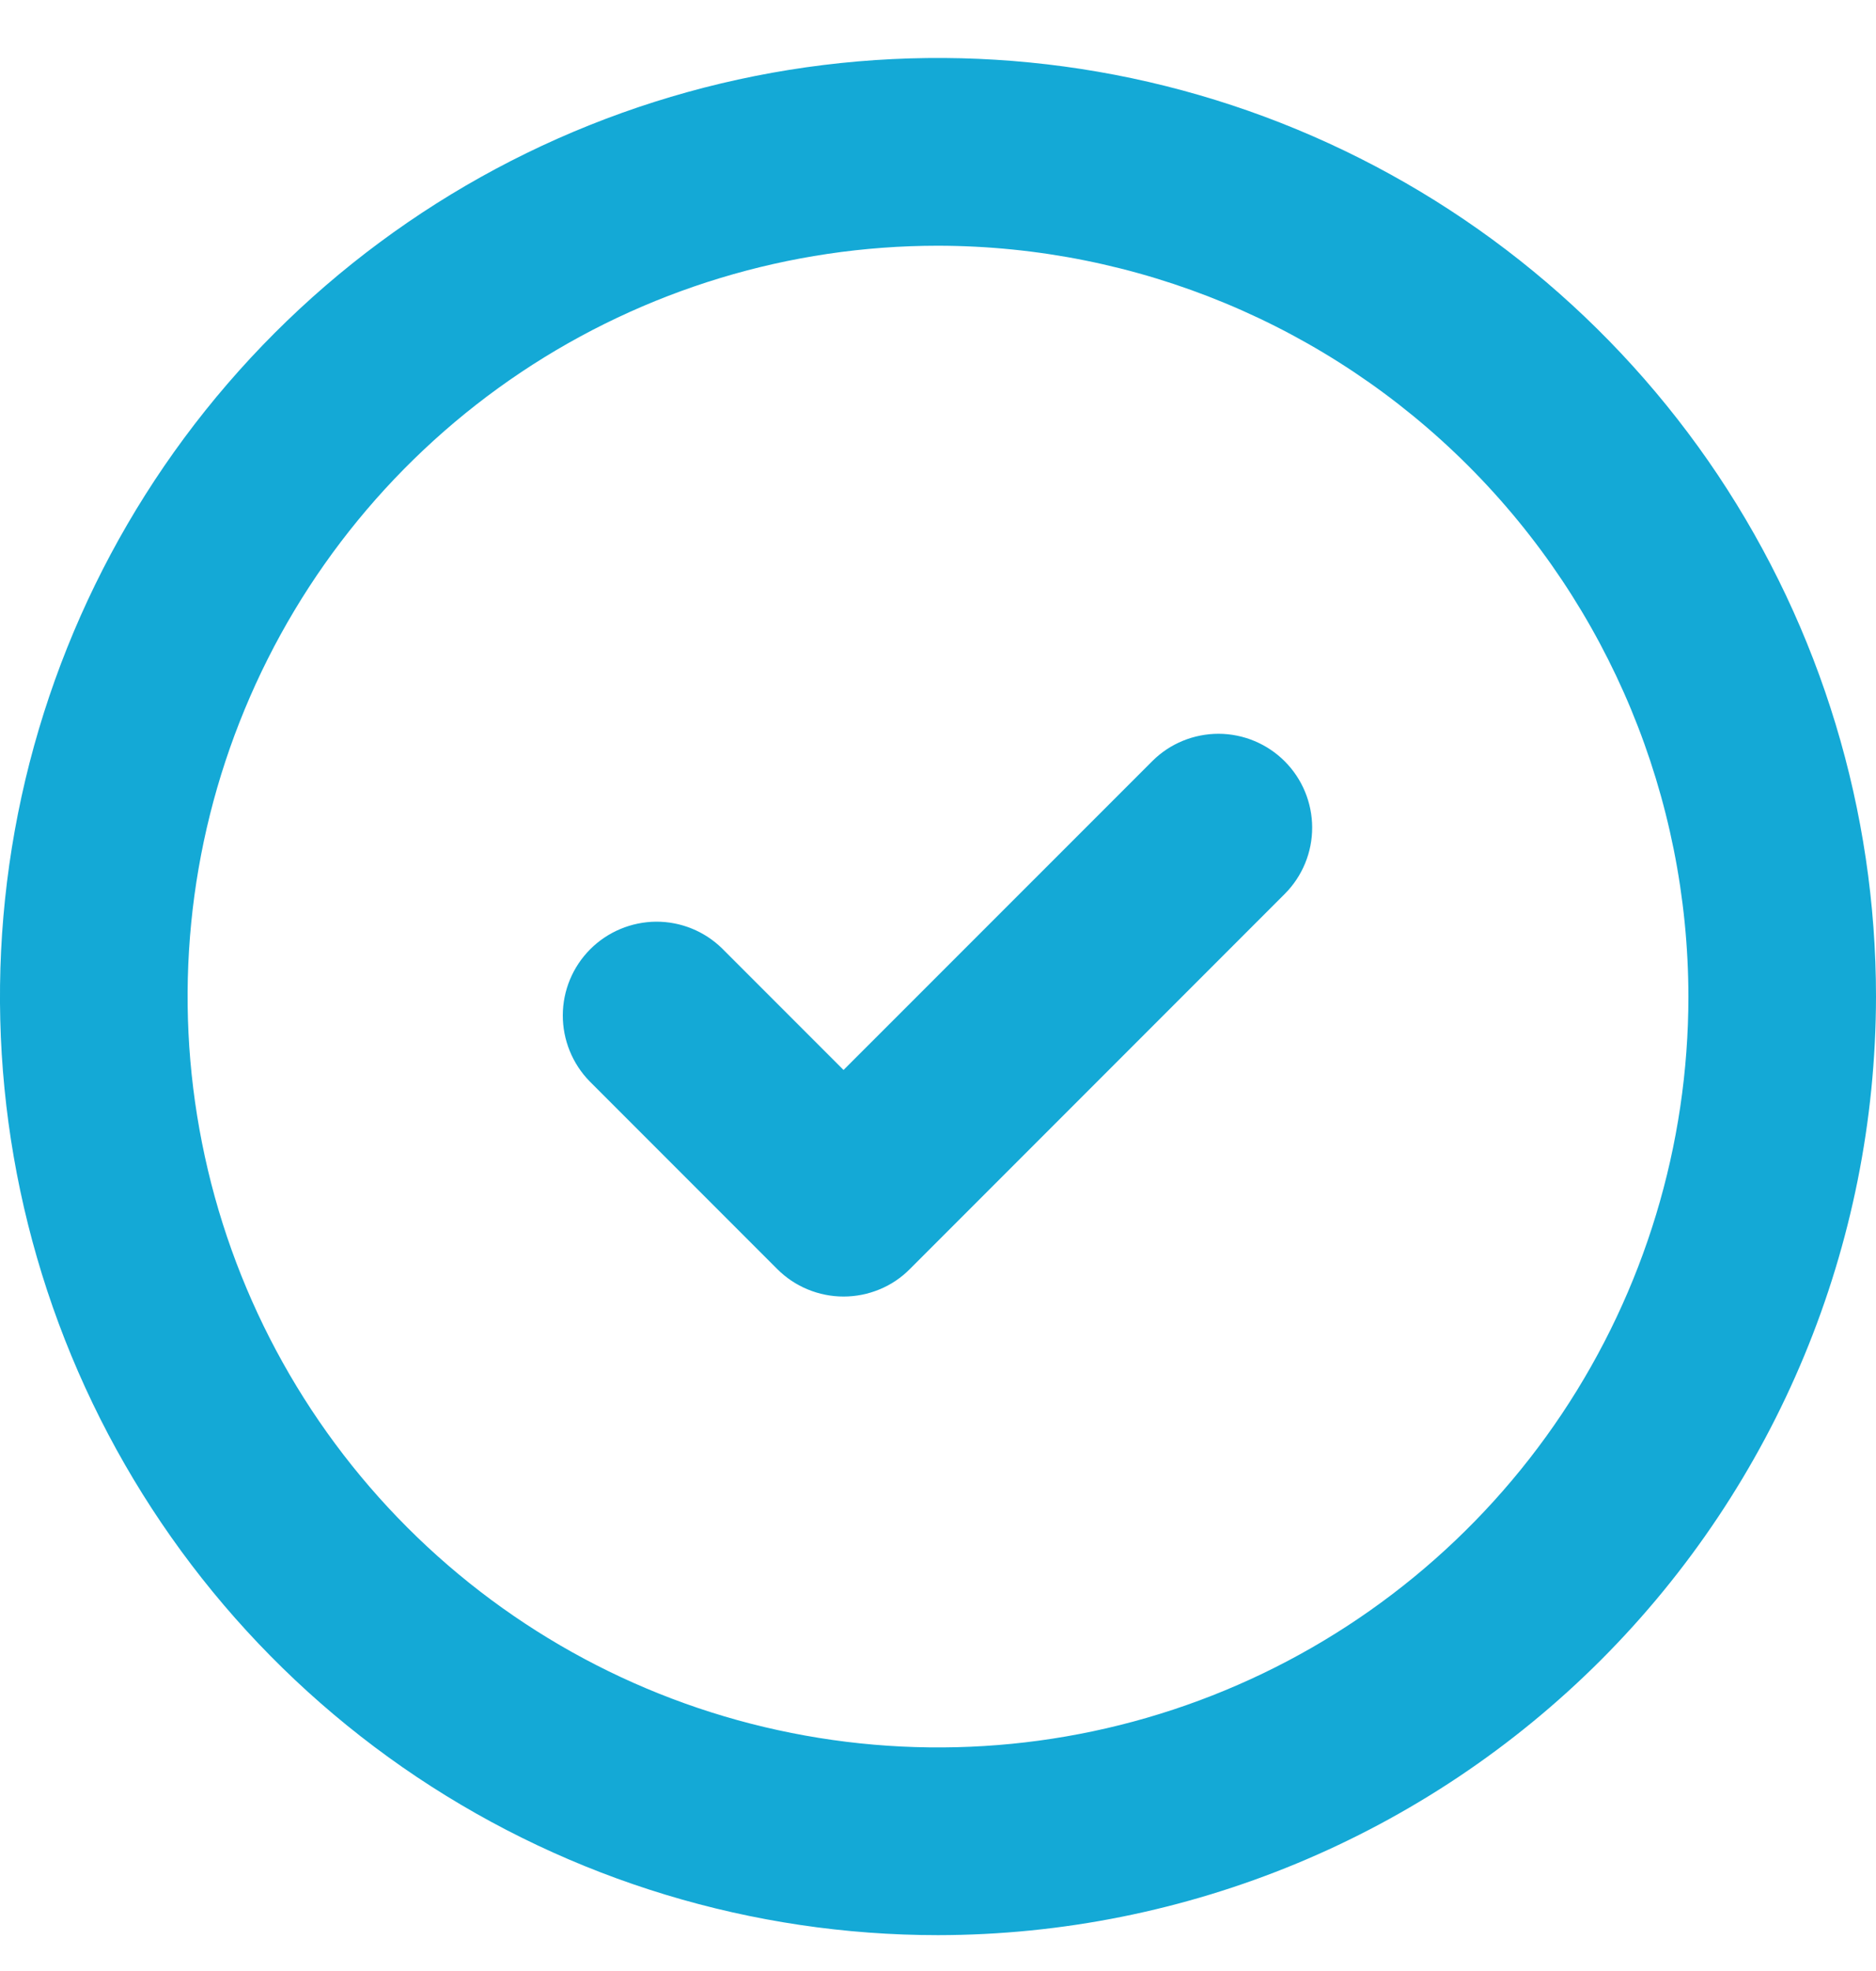 <svg width="20" height="21" viewBox="0 0 20 21" fill="none" xmlns="http://www.w3.org/2000/svg">
<g id="checklist" clip-path="url(#clip0_1589_13675)">
<g id="Layer 2">
<path id="Vector" d="M8.993 13.814C8.862 13.814 8.732 13.788 8.611 13.738C8.489 13.688 8.379 13.614 8.286 13.521L6.286 11.521C6.102 11.333 5.999 11.079 6 10.816C6.001 10.552 6.106 10.3 6.293 10.113C6.479 9.927 6.732 9.822 6.995 9.82C7.259 9.819 7.512 9.922 7.7 10.107L8.993 11.4L12.287 8.107C12.474 7.921 12.728 7.818 12.992 7.818C13.256 7.819 13.509 7.924 13.696 8.111C13.883 8.298 13.988 8.551 13.989 8.815C13.99 9.079 13.886 9.333 13.7 9.521L9.7 13.521C9.608 13.614 9.498 13.688 9.376 13.738C9.255 13.788 9.125 13.814 8.993 13.814Z" fill="#14A9D6"/>
<path id="Vector_2" d="M10 20.618C8.022 20.618 6.089 20.032 4.444 18.933C2.8 17.834 1.518 16.272 0.761 14.445C0.004 12.618 -0.194 10.607 0.192 8.667C0.578 6.727 1.53 4.946 2.929 3.547C4.327 2.149 6.109 1.196 8.049 0.81C9.989 0.424 12 0.622 13.827 1.379C15.654 2.136 17.216 3.418 18.315 5.062C19.413 6.707 20 8.64 20 10.618C19.997 13.269 18.942 15.811 17.068 17.686C15.193 19.561 12.651 20.615 10 20.618ZM10 2.618C8.418 2.618 6.871 3.087 5.555 3.966C4.24 4.845 3.214 6.095 2.609 7.557C2.003 9.019 1.845 10.627 2.154 12.179C2.462 13.731 3.224 15.156 4.343 16.275C5.462 17.394 6.887 18.156 8.439 18.464C9.991 18.773 11.6 18.615 13.062 18.009C14.523 17.404 15.773 16.378 16.652 15.063C17.531 13.747 18 12.2 18 10.618C17.998 8.497 17.154 6.464 15.654 4.964C14.154 3.464 12.121 2.621 10 2.618Z" fill="#14A9D6"/>
</g>
</g>
<defs>
<clipPath id="clip0_1589_13675">
<rect width="20" height="20" fill="white" transform="translate(0 0.618)"/>
</clipPath>
</defs>
</svg>
